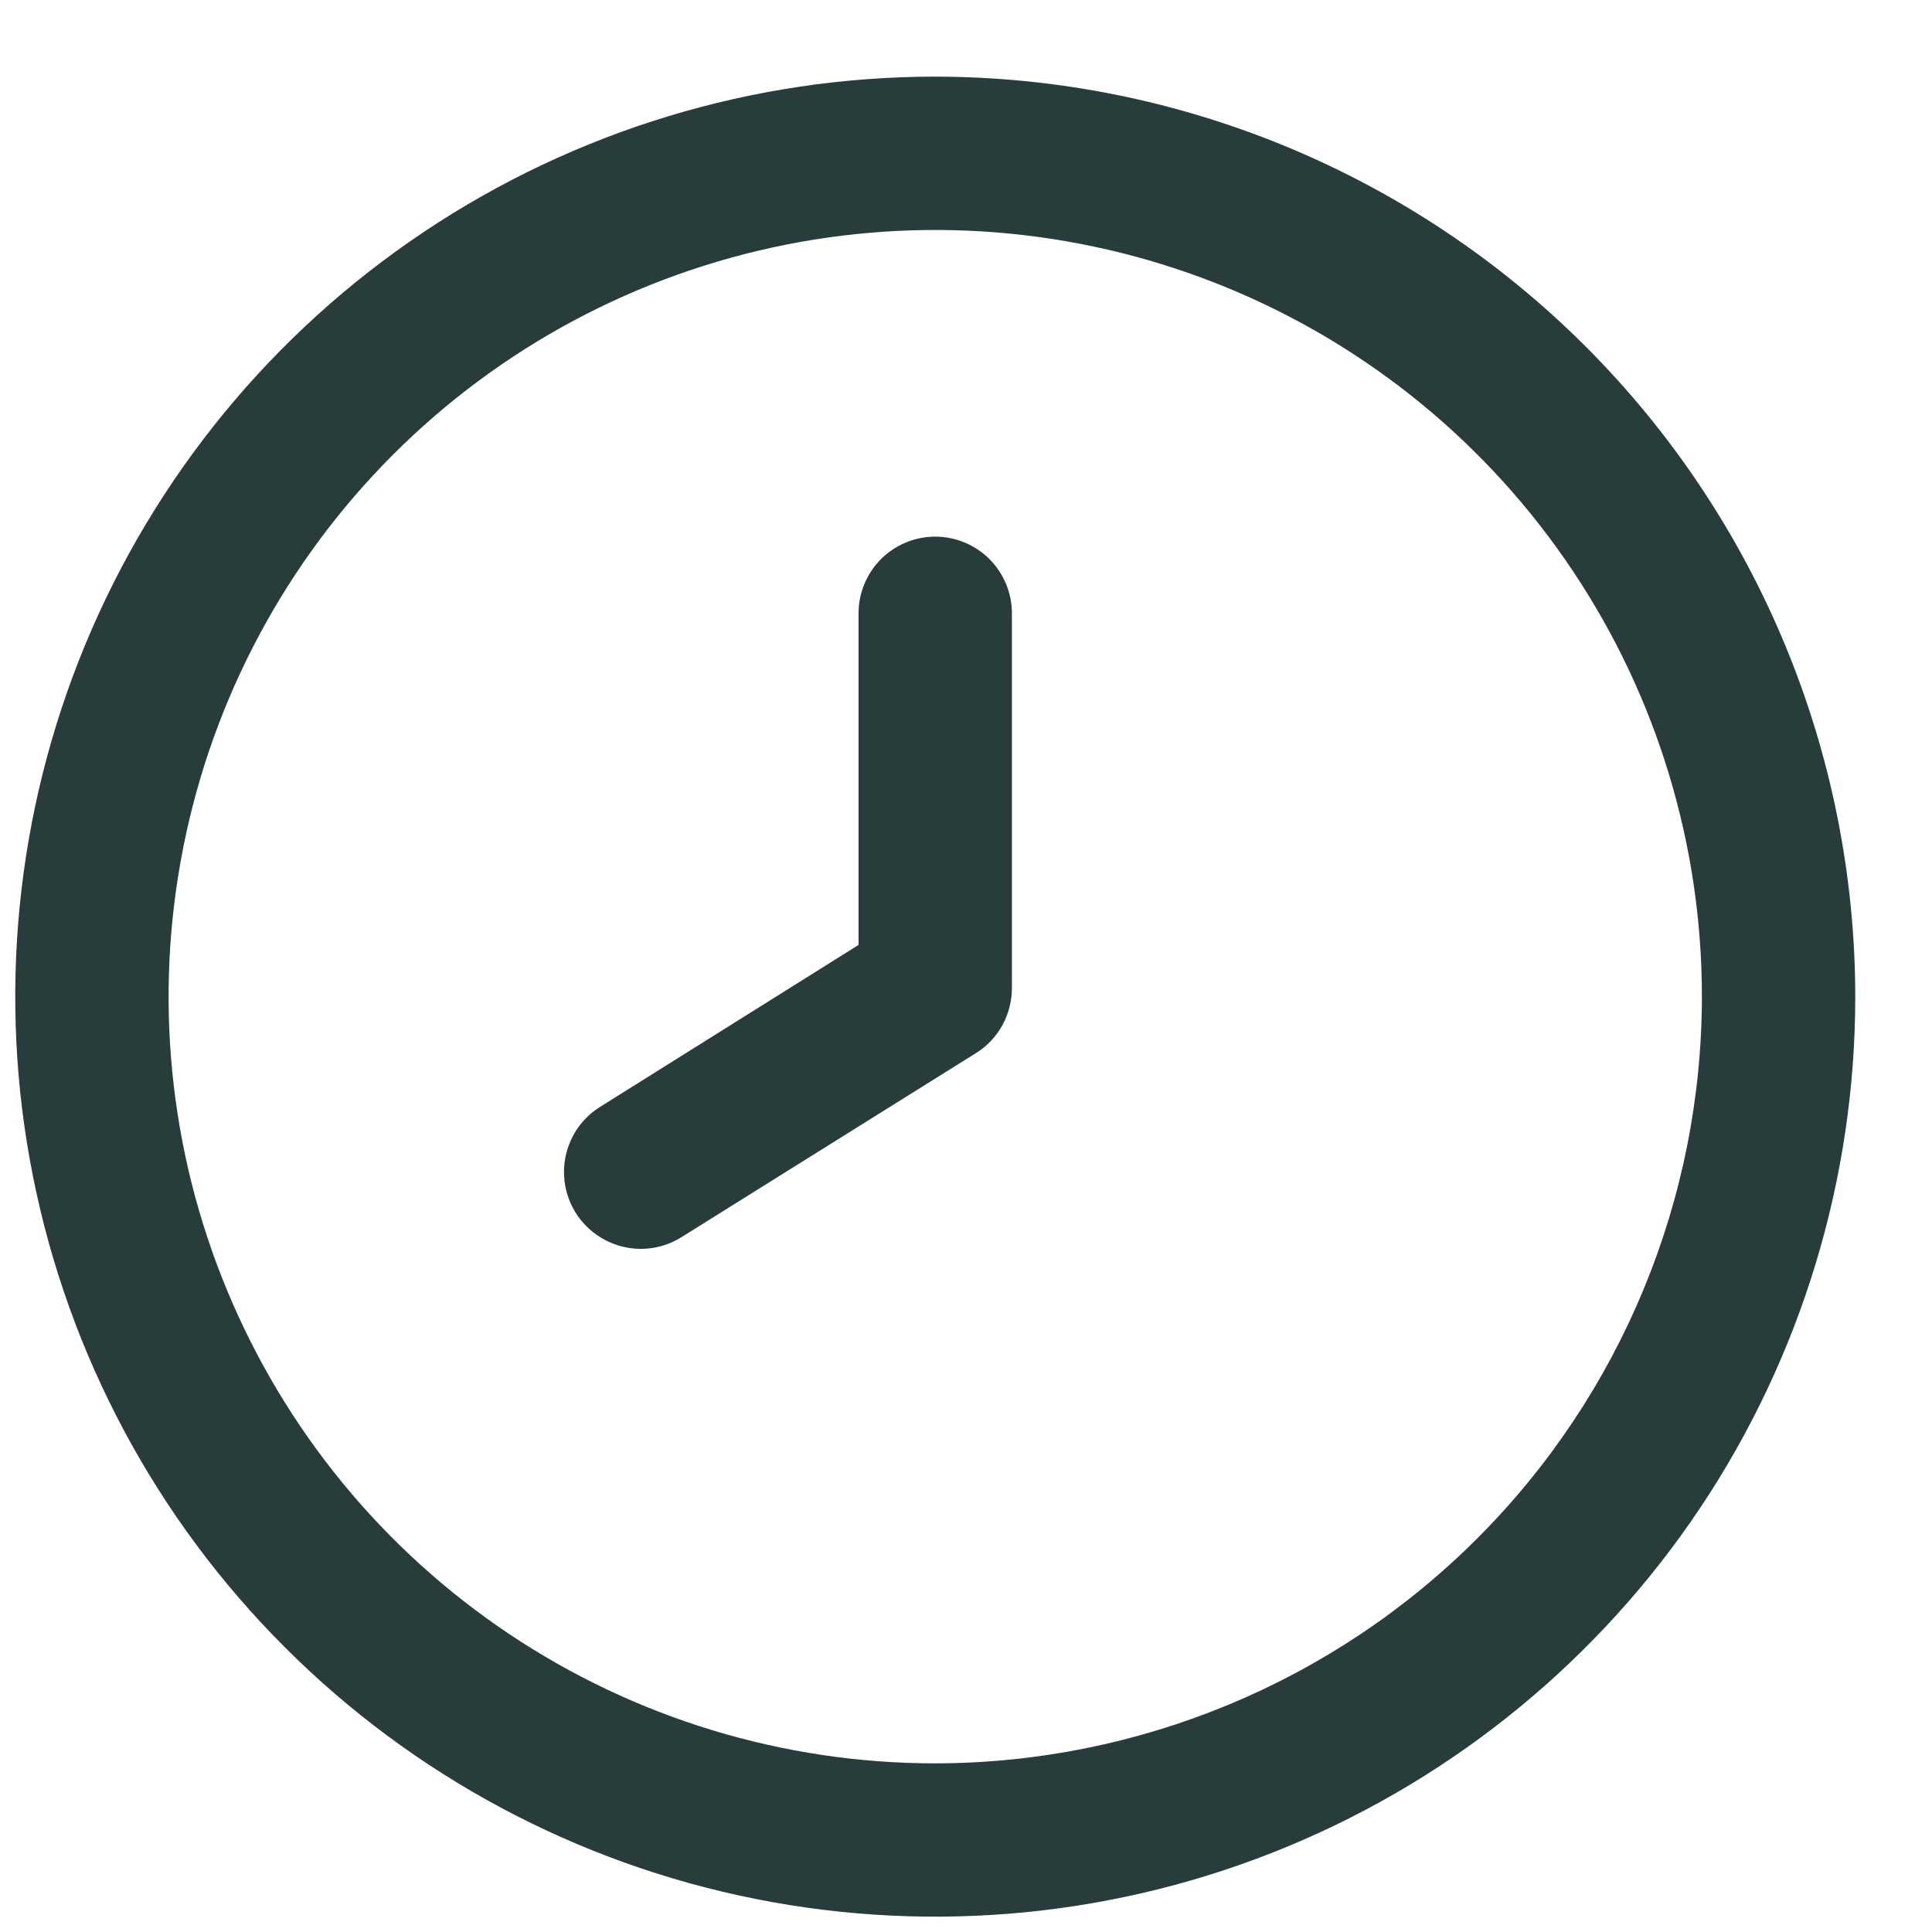 <?xml version="1.0" encoding="UTF-8"?> <svg xmlns="http://www.w3.org/2000/svg" width="21" height="21" viewBox="0 0 21 21" fill="none"><g clip-path="url(#clip0_6_247)"><path d="M10.166 0.833C8.188 0.833 6.255 1.42 4.61 2.519C2.966 3.617 1.684 5.179 0.927 7.006C0.17 8.834 -0.028 10.844 0.358 12.784C0.744 14.724 1.696 16.506 3.095 17.904C4.493 19.303 6.275 20.255 8.215 20.641C10.155 21.027 12.166 20.829 13.993 20.072C15.82 19.315 17.382 18.033 18.481 16.389C19.579 14.745 20.166 12.811 20.166 10.833C20.163 8.182 19.109 5.64 17.234 3.765C15.359 1.891 12.817 0.836 10.166 0.833V0.833ZM10.166 19.167C8.518 19.167 6.907 18.678 5.536 17.762C4.166 16.846 3.098 15.545 2.467 14.022C1.836 12.5 1.671 10.824 1.993 9.207C2.314 7.591 3.108 6.106 4.273 4.941C5.439 3.775 6.924 2.982 8.54 2.66C10.157 2.338 11.832 2.504 13.355 3.134C14.878 3.765 16.179 4.833 17.095 6.204C18.011 7.574 18.499 9.185 18.499 10.833C18.497 13.043 17.618 15.161 16.056 16.723C14.494 18.285 12.375 19.164 10.166 19.167Z" fill="#283C3B"></path><path d="M10.166 5.833C9.945 5.833 9.733 5.921 9.576 6.077C9.42 6.234 9.332 6.446 9.332 6.667V10.271L6.523 12.031C6.335 12.148 6.202 12.335 6.152 12.551C6.102 12.767 6.14 12.994 6.257 13.182C6.375 13.369 6.562 13.503 6.778 13.553C6.993 13.603 7.22 13.565 7.408 13.447L10.608 11.447C10.729 11.372 10.828 11.266 10.897 11.141C10.965 11.016 11 10.875 10.999 10.732V6.667C10.999 6.446 10.911 6.234 10.755 6.077C10.598 5.921 10.387 5.833 10.166 5.833Z" fill="#283C3B"></path></g><defs><clipPath id="clip0_6_247"><rect width="20" height="20" fill="white" transform="translate(0.166 0.833)"></rect></clipPath></defs></svg> 